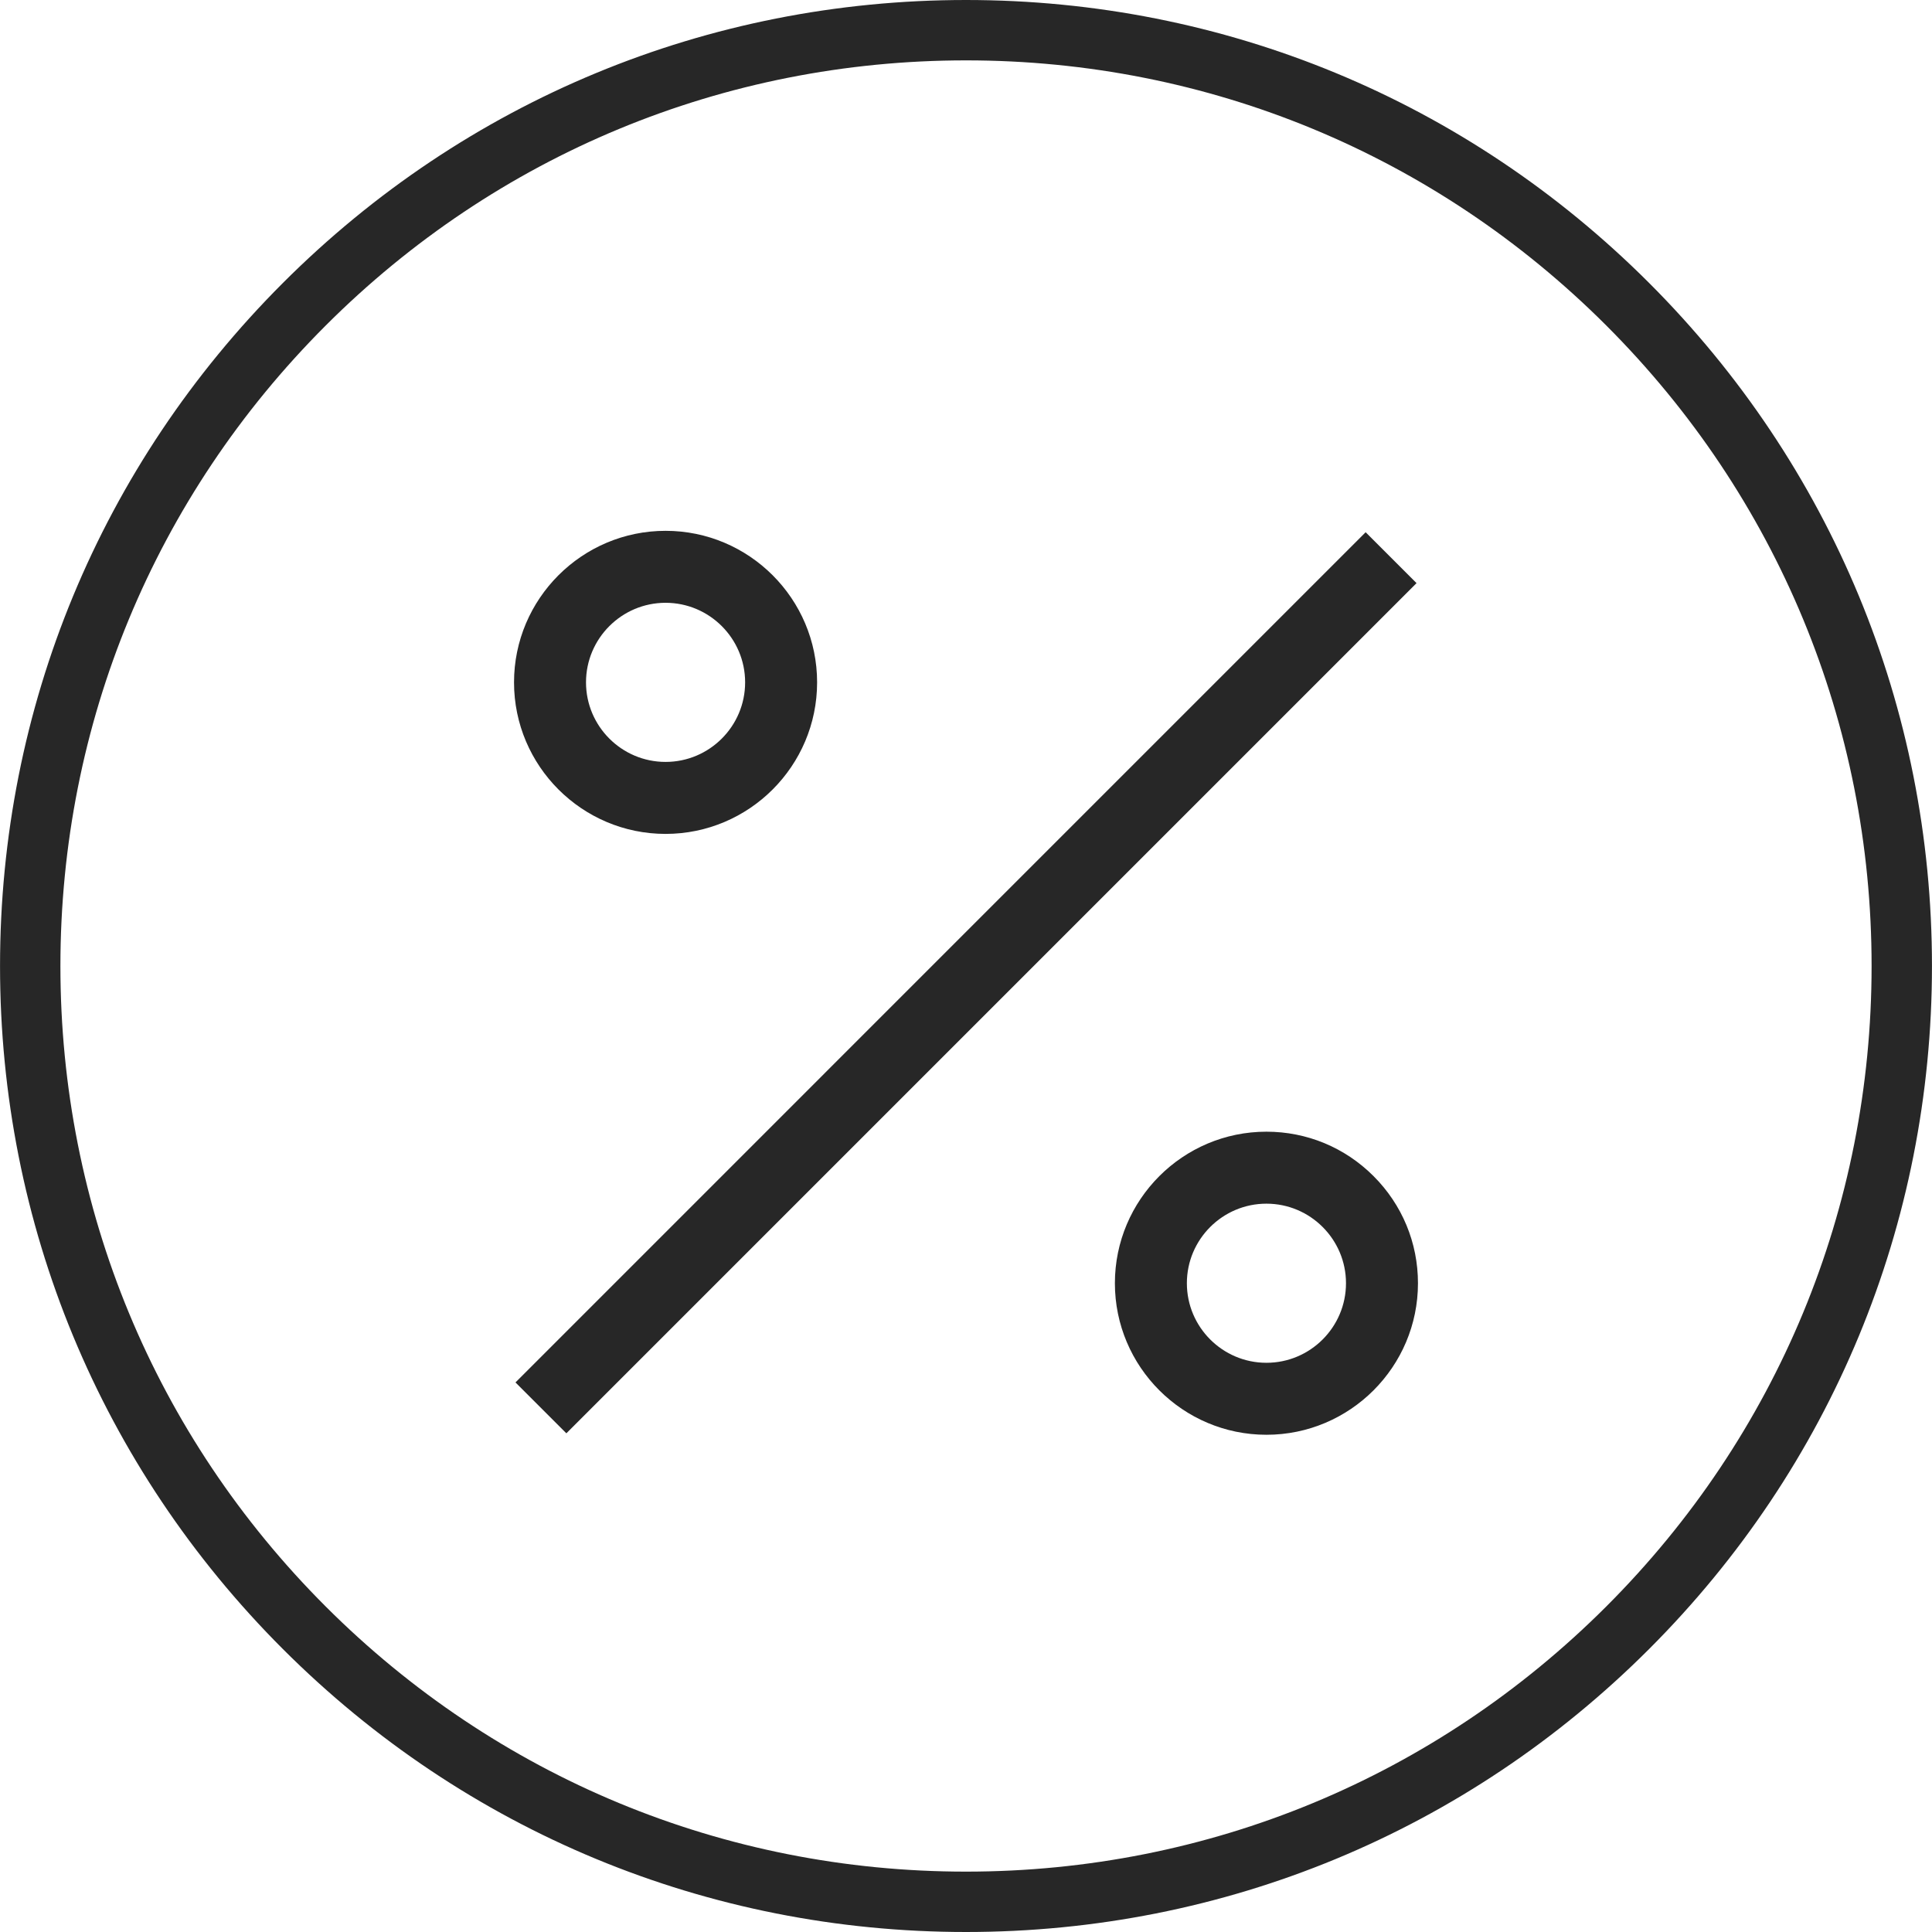 <svg xmlns="http://www.w3.org/2000/svg" width="300" height="300" viewBox="0 0 300 300"><path fill="#272727" d="M149.995 300h.009c40.069 0 77.738-15.609 106.064-43.936 28.331-28.327 43.927-66 43.927-106.069s-15.6-77.737-43.927-106.064C227.738 15.605 190.073 0 150.005 0h-.009C109.927 0 72.258 15.605 43.931 43.936 15.6 72.267.005 109.941.005 150.005s15.6 77.738 43.927 106.064C72.263 284.395 109.927 300 149.995 300zM50.559 50.564c26.559-26.559 61.875-41.189 99.445-41.189h.009c37.556 0 72.872 14.63 99.427 41.184 26.559 26.559 41.18 61.875 41.18 99.436s-14.62 72.881-41.18 99.441-61.87 41.189-99.436 41.189h-.018c-37.556 0-72.872-14.63-99.427-41.184C24 222.881 9.38 187.566 9.38 150.005c0-37.566 14.62-72.882 41.179-99.441z"/><g fill="#272727"><path transform="rotate(-45.001 150.001 152.608)" d="M56.654 147.018H243.351V158.193H56.654z"/><path d="M82.869 214.665L212.057 85.476l5.074 5.074L87.943 219.739l-5.074-5.074zm20.48-85.177c-12.975 0-23.531-10.556-23.531-23.531s10.556-23.531 23.531-23.531 23.531 10.556 23.531 23.531-10.556 23.531-23.531 23.531zm0-35.886c-6.812 0-12.354 5.542-12.354 12.354s5.542 12.354 12.354 12.354 12.354-5.542 12.354-12.354-5.542-12.354-12.354-12.354z"/><path d="M103.349 127.488c11.875 0 21.531-9.657 21.531-21.531s-9.657-21.531-21.531-21.531-21.531 9.657-21.531 21.531 9.656 21.531 21.531 21.531zm0-35.886c7.916 0 14.354 6.438 14.354 14.354s-6.438 14.354-14.354 14.354-14.354-6.438-14.354-14.354 6.437-14.354 14.354-14.354zm93.302 131.188c-12.976 0-23.531-10.556-23.531-23.531s10.556-23.531 23.531-23.531c6.277 0 12.185 2.45 16.633 6.898 4.448 4.449 6.898 10.355 6.897 16.633.001 12.975-10.555 23.531-23.53 23.531zm0-35.884c-6.812 0-12.354 5.542-12.354 12.354 0 6.812 5.542 12.354 12.354 12.354 6.812 0 12.354-5.542 12.354-12.354s-5.542-12.354-12.354-12.354z"/><path d="M196.651 177.728c-11.875 0-21.531 9.657-21.531 21.531 0 11.875 9.657 21.531 21.531 21.531 11.875 0 21.531-9.657 21.531-21.531.001-11.874-9.656-21.531-21.531-21.531zm0 35.886c-7.916 0-14.354-6.438-14.354-14.354s6.438-14.354 14.354-14.354 14.354 6.438 14.354 14.354-6.437 14.354-14.354 14.354z"/></g></svg>